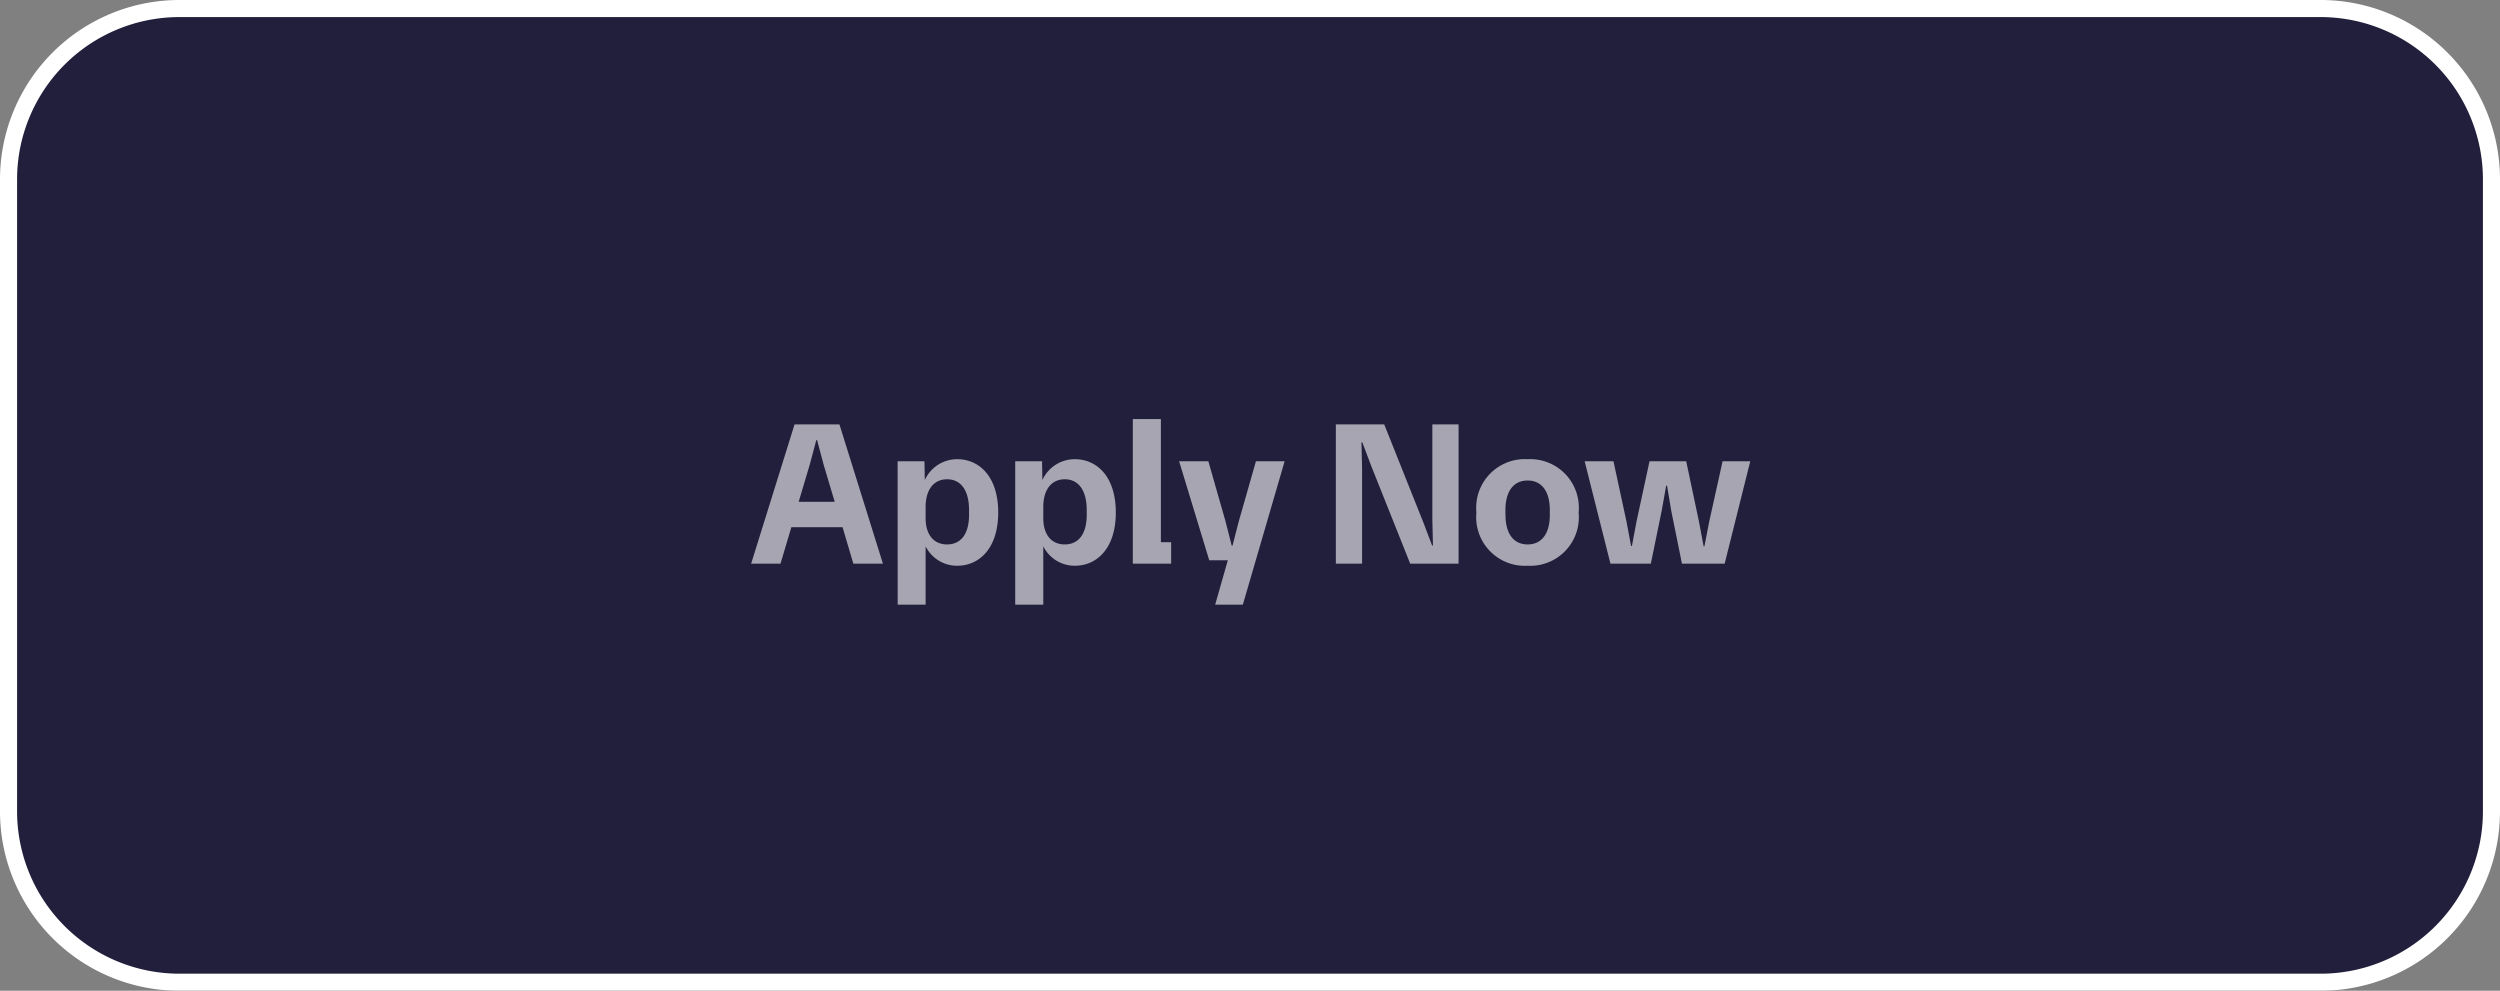 <svg xmlns="http://www.w3.org/2000/svg" width="146.427" height="58.03" viewBox="0 0 146.427 58.03"><rect x="0" y="0" width="146.427" height="58.03" fill="#808080" stroke="none"/><g id="Group_8780" data-name="Group 8780" transform="translate(-1081.073 -689.5)"><g id="Rectangle_2930" data-name="Rectangle 2930" opacity="0.999"><rect id="Rectangle_2930-2" data-name="Rectangle 2930" width="145.427" height="57.03" rx="10" transform="translate(1081.573 690)" fill="#221f3d"></rect><path id="Rectangle_2930_-_Outline" data-name="Rectangle 2930 - Outline" d="M10-.5H135.427a10.512,10.512,0,0,1,10.5,10.5V47.03a10.512,10.512,0,0,1-10.5,10.5H10A10.512,10.512,0,0,1-.5,47.03V10A10.512,10.512,0,0,1,10-.5ZM135.427,56.53a9.511,9.511,0,0,0,9.5-9.5V10a9.511,9.511,0,0,0-9.5-9.5H10A9.511,9.511,0,0,0,.5,10V47.03a9.511,9.511,0,0,0,9.5,9.5Z" transform="translate(1081.573 690)" fill="#fff"></path></g><path id="Path_28698" data-name="Path 28698" d="M-24.048-8.16h-2.628L-29.22,0H-27.5l.636-2.136h3L-23.232,0H-21.5Zm-2.388,4.536.648-2.172.384-1.44h.048l.384,1.44.648,2.172Zm5.8,6.024H-19V-1.02A2.05,2.05,0,0,0-17.148.12c1.284,0,2.4-1.008,2.4-3.12s-1.116-3.12-2.4-3.12a2.076,2.076,0,0,0-1.9,1.224L-19.068-6H-20.64ZM-19-2.664v-.66c0-.984.456-1.62,1.26-1.62s1.284.648,1.284,1.8v.288c0,1.1-.468,1.728-1.284,1.728S-19-1.74-19-2.664ZM-13.752,2.4h1.644V-1.02A2.05,2.05,0,0,0-10.26.12C-8.976.12-7.86-.888-7.86-3s-1.116-3.12-2.4-3.12a2.076,2.076,0,0,0-1.9,1.224L-12.18-6h-1.572Zm1.644-5.064v-.66c0-.984.456-1.62,1.26-1.62s1.284.648,1.284,1.8v.288c0,1.1-.468,1.728-1.284,1.728S-12.108-1.74-12.108-2.664ZM-6.864,0H-4.62V-1.26h-.6V-8.472H-6.864ZM-2.04,2.4H-.42L2.028-6H.348l-1,3.5-.372,1.44h-.048L-1.44-2.5l-1-3.5H-4.152L-2.388-.2H-1.3ZM5.028,0H6.564V-5.616L6.528-7.1l.048-.012L7.1-5.724,9.384,0h2.832V-8.16H10.68v5.6l.036,1.488-.048.012L10.14-2.448,7.86-8.16H5.028ZM16.26.12A2.847,2.847,0,0,0,19.248-3,2.847,2.847,0,0,0,16.26-6.12a2.849,2.849,0,0,0-3,3.12A2.849,2.849,0,0,0,16.26.12Zm-1.3-2.976v-.288c0-1.116.492-1.728,1.3-1.728s1.3.612,1.3,1.728v.288c0,1.116-.492,1.728-1.3,1.728S14.964-1.74,14.964-2.856ZM25.548-6H23.4l-.756,3.5-.276,1.464H22.32L22.044-2.5,21.288-6H19.6l1.512,6h2.364l.636-3.1.264-1.476h.048L24.672-3.1,25.3,0h2.5L29.3-6h-1.62L26.9-2.484,26.616-1.02h-.048l-.276-1.464Z" transform="translate(1154.287 722.516)" fill="#fff" opacity="0.6"></path></g></svg>